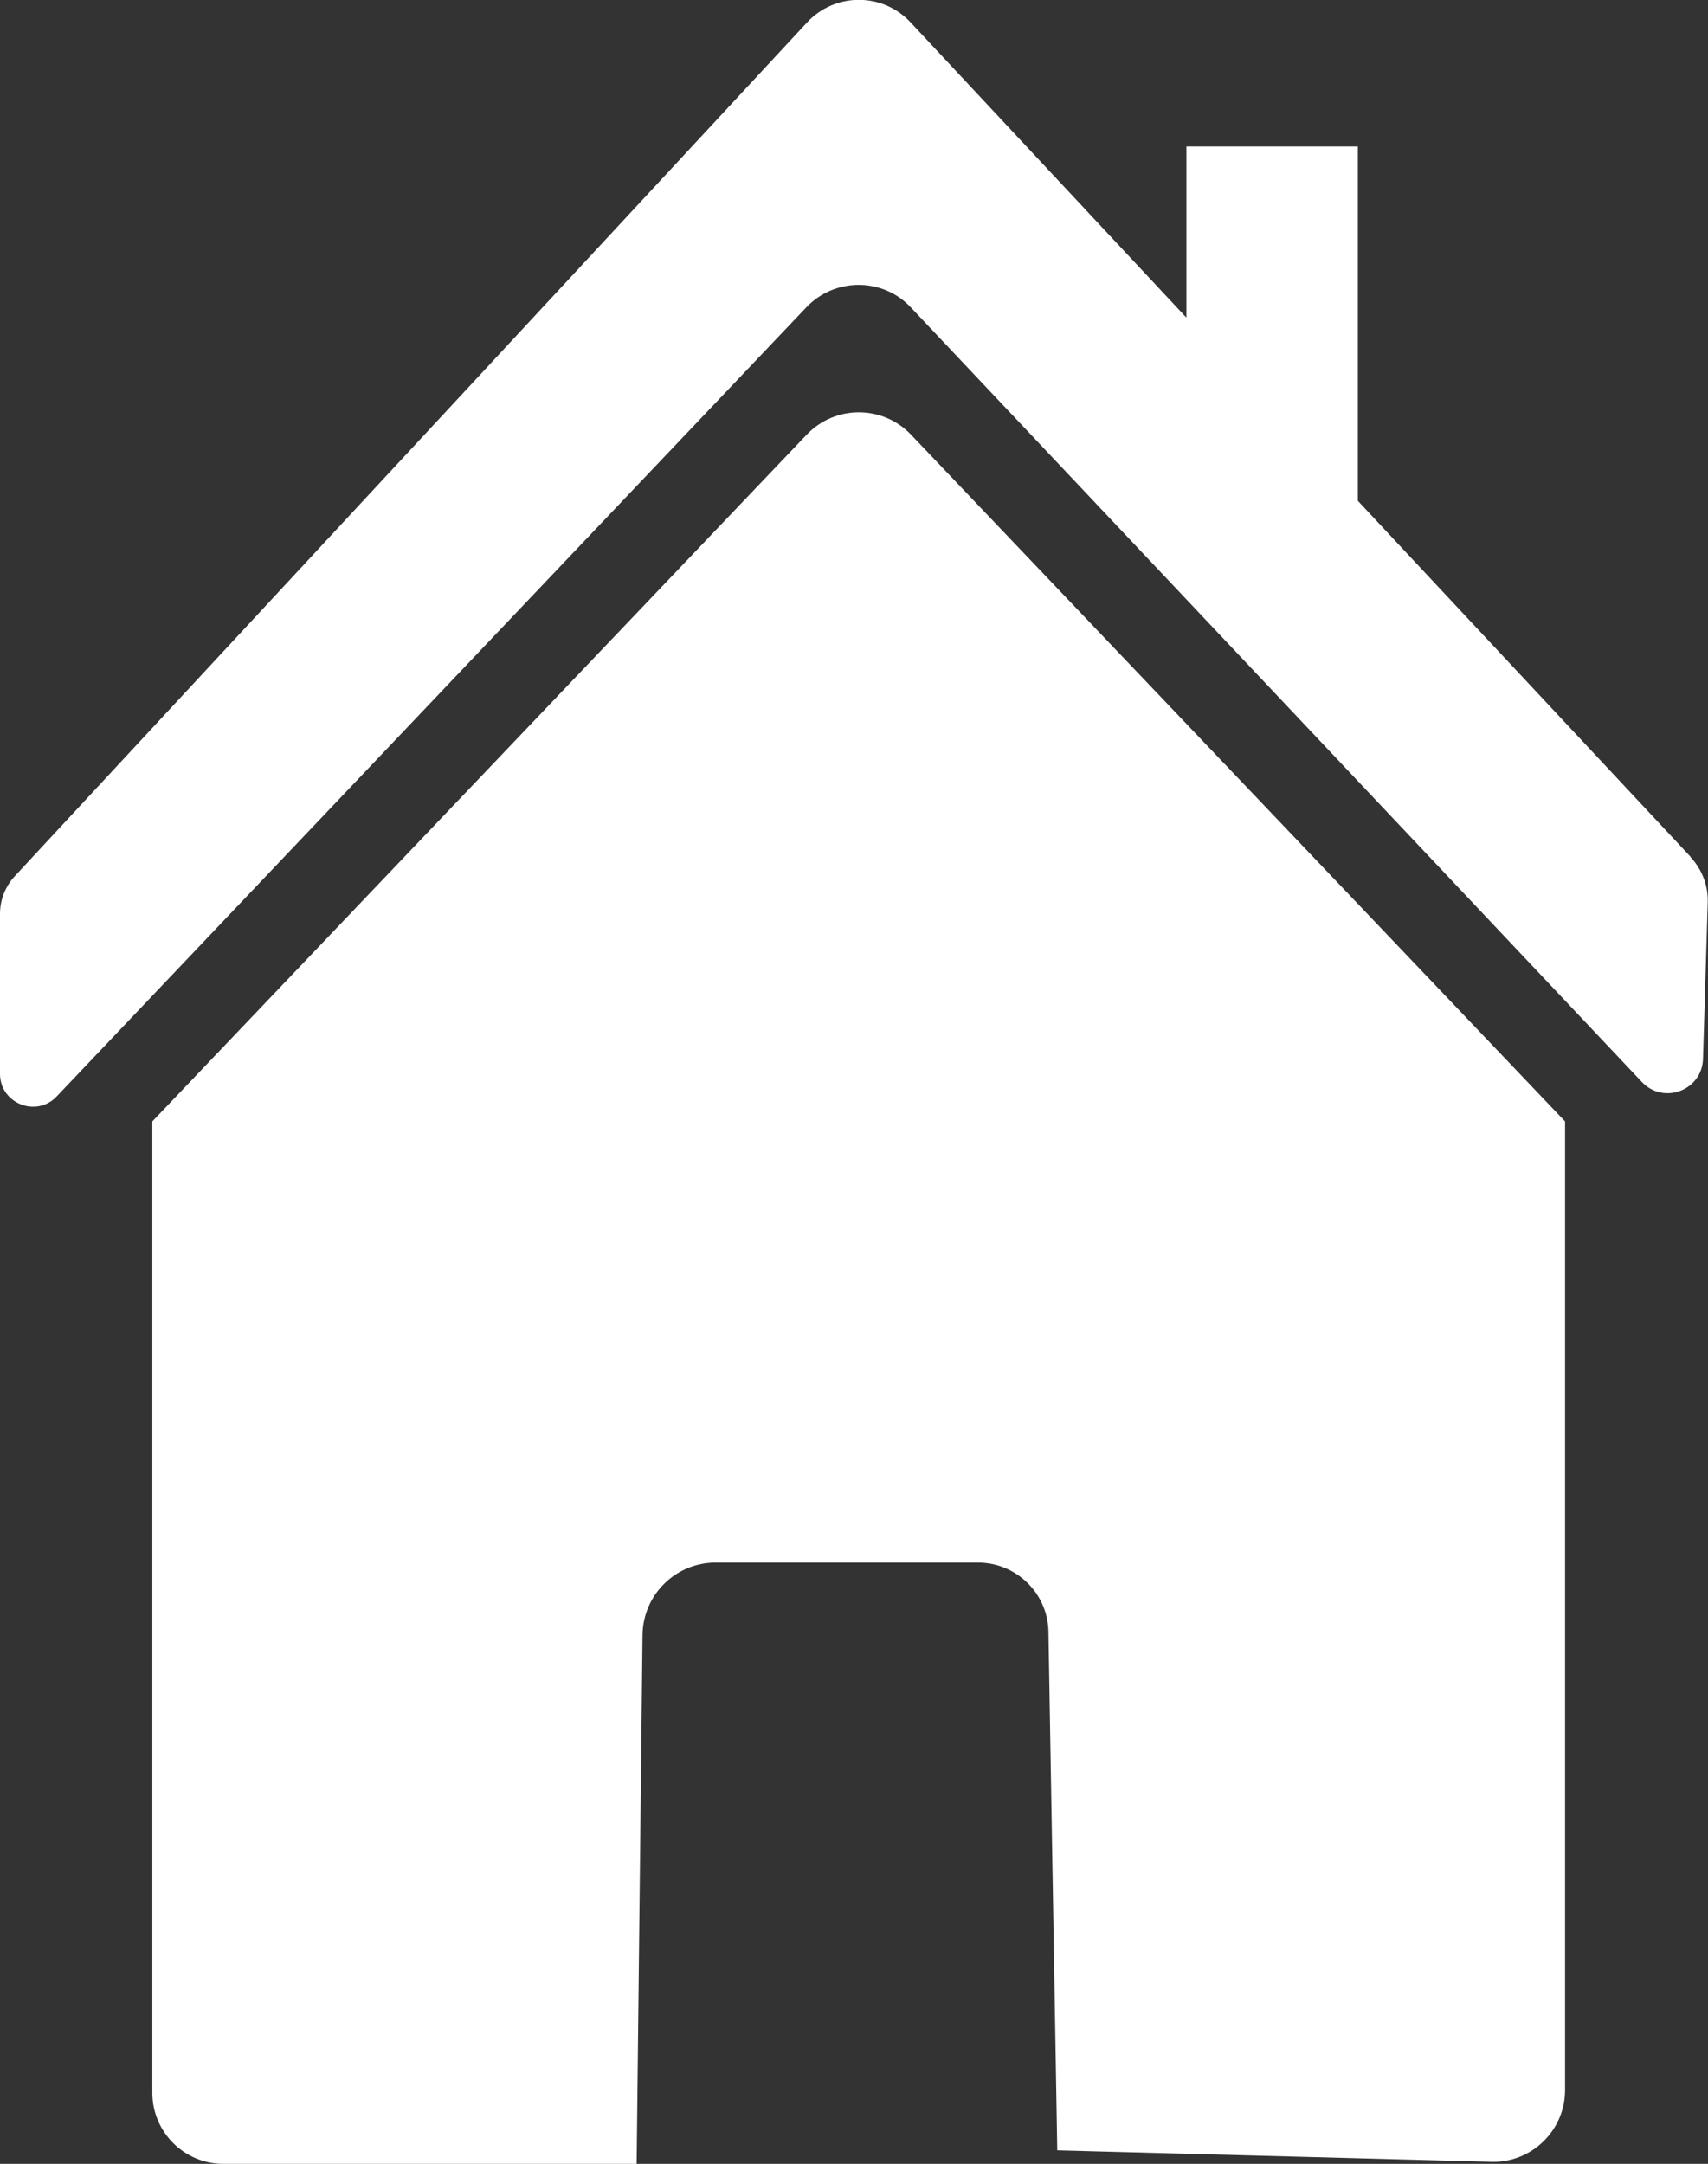 <?xml version="1.0" encoding="UTF-8"?><svg id="Calque_2" xmlns="http://www.w3.org/2000/svg" viewBox="0 0 58.19 73.71"><rect x="0" y="0" width="58.19" height="73.71" fill="#333333" stroke="none"/><defs><style>.cls-1{fill:#fff;}</style></defs><g id="Calque_1-2"><path class="cls-1" d="m27.48,14.81L5.19,38.2v33.09c0,1.33,1.08,2.42,2.42,2.42h14.08l.2-18.02c.02-1.37,1.13-2.46,2.49-2.46h8.94c1.31,0,2.38,1.05,2.4,2.36l.3,17.66,14.79.39c1.37.04,2.51-1.07,2.51-2.44v-33L31.04,14.81c-.97-1.02-2.59-1.02-3.56,0Z"/><path class="cls-1" d="m57.6,29.19l-11.34-12.13V4.99h-5.84v5.83L31.02.76c-.95-1.02-2.57-1.02-3.52,0L.5,29.85c-.32.35-.5.8-.5,1.28v5.45c0,1.01,1.24,1.5,1.93.77L27.47,10.47c.97-1.02,2.6-1.02,3.56,0l24.91,26.39c.74.78,2.05.28,2.08-.79l.16-5.32c.02-.58-.19-1.13-.59-1.56Z"/></g></svg>
